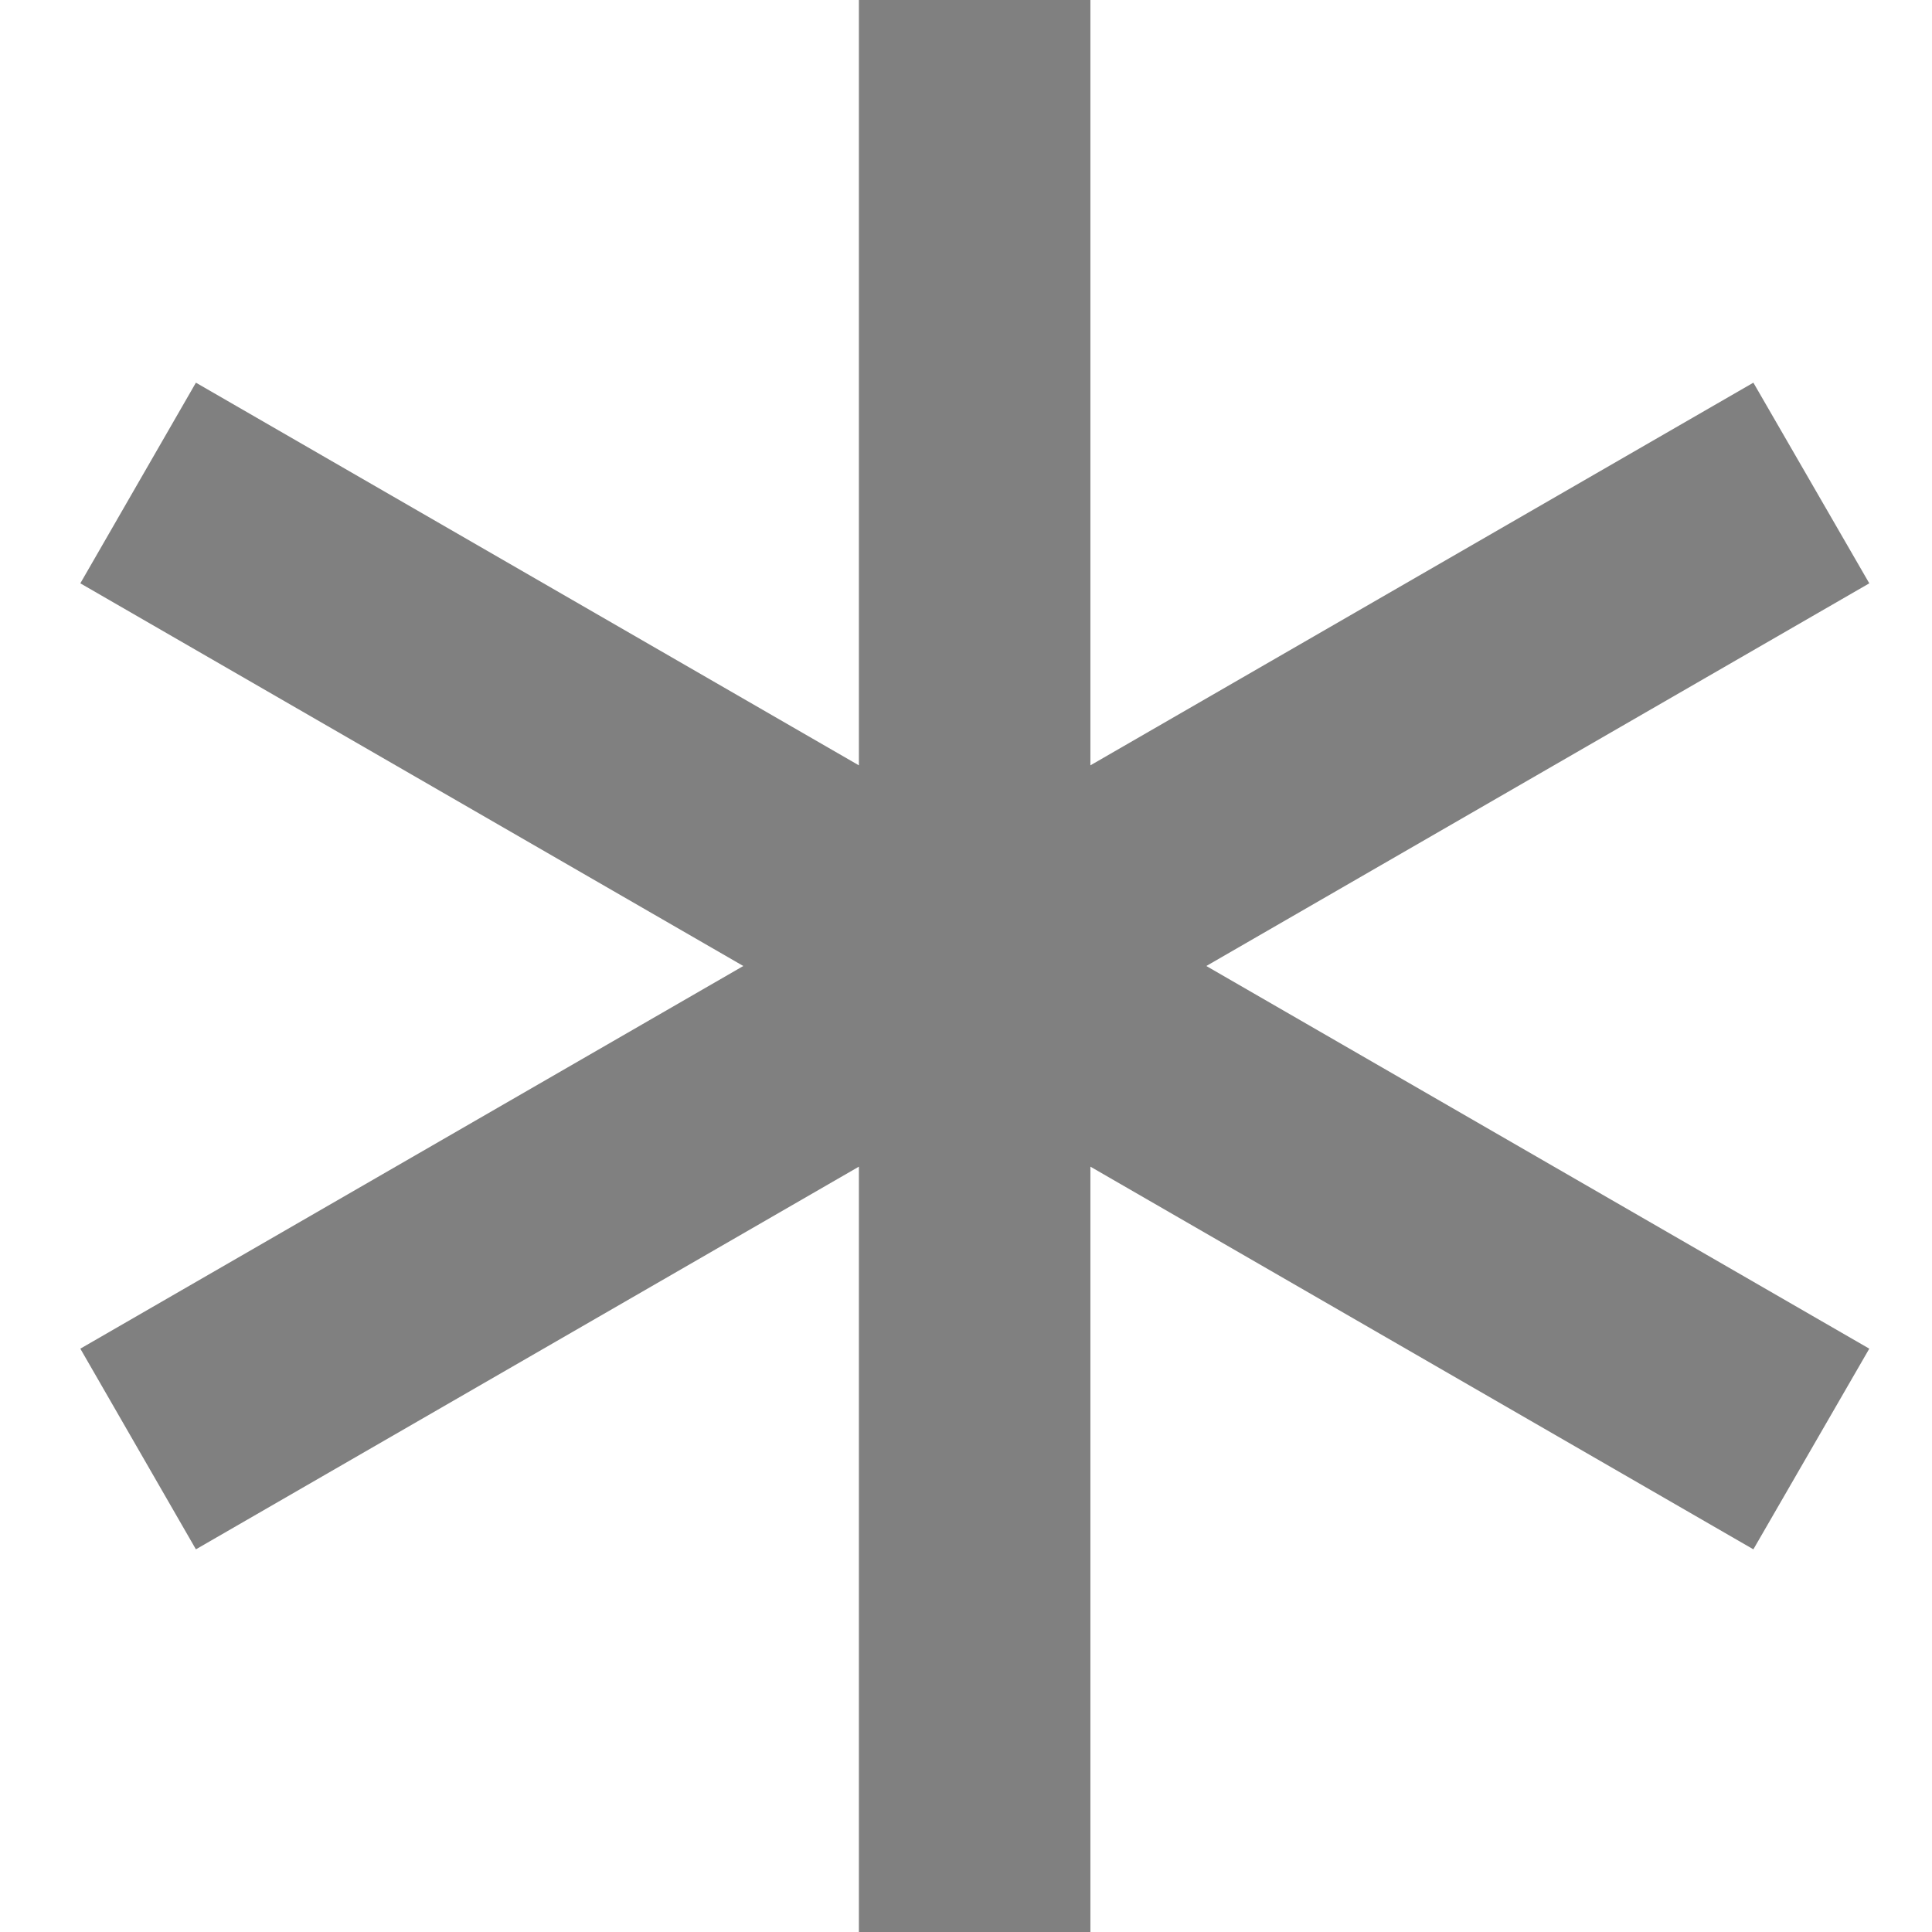<svg width="57" height="57" fill="gray" xmlns="http://www.w3.org/2000/svg">
  <polygon fill="gray" points="51.73,11.29 32.17,22.58 32.17,0 25.34,0 25.34,22.58 5.78,11.29 2.37,17.21 21.93,28.5 2.37,39.79 5.78,45.71 
  25.34,34.42 25.34,57 32.17,57 32.17,34.42 51.73,45.71 55.15,39.79 35.59,28.5 55.15,17.21 "/>
</svg>